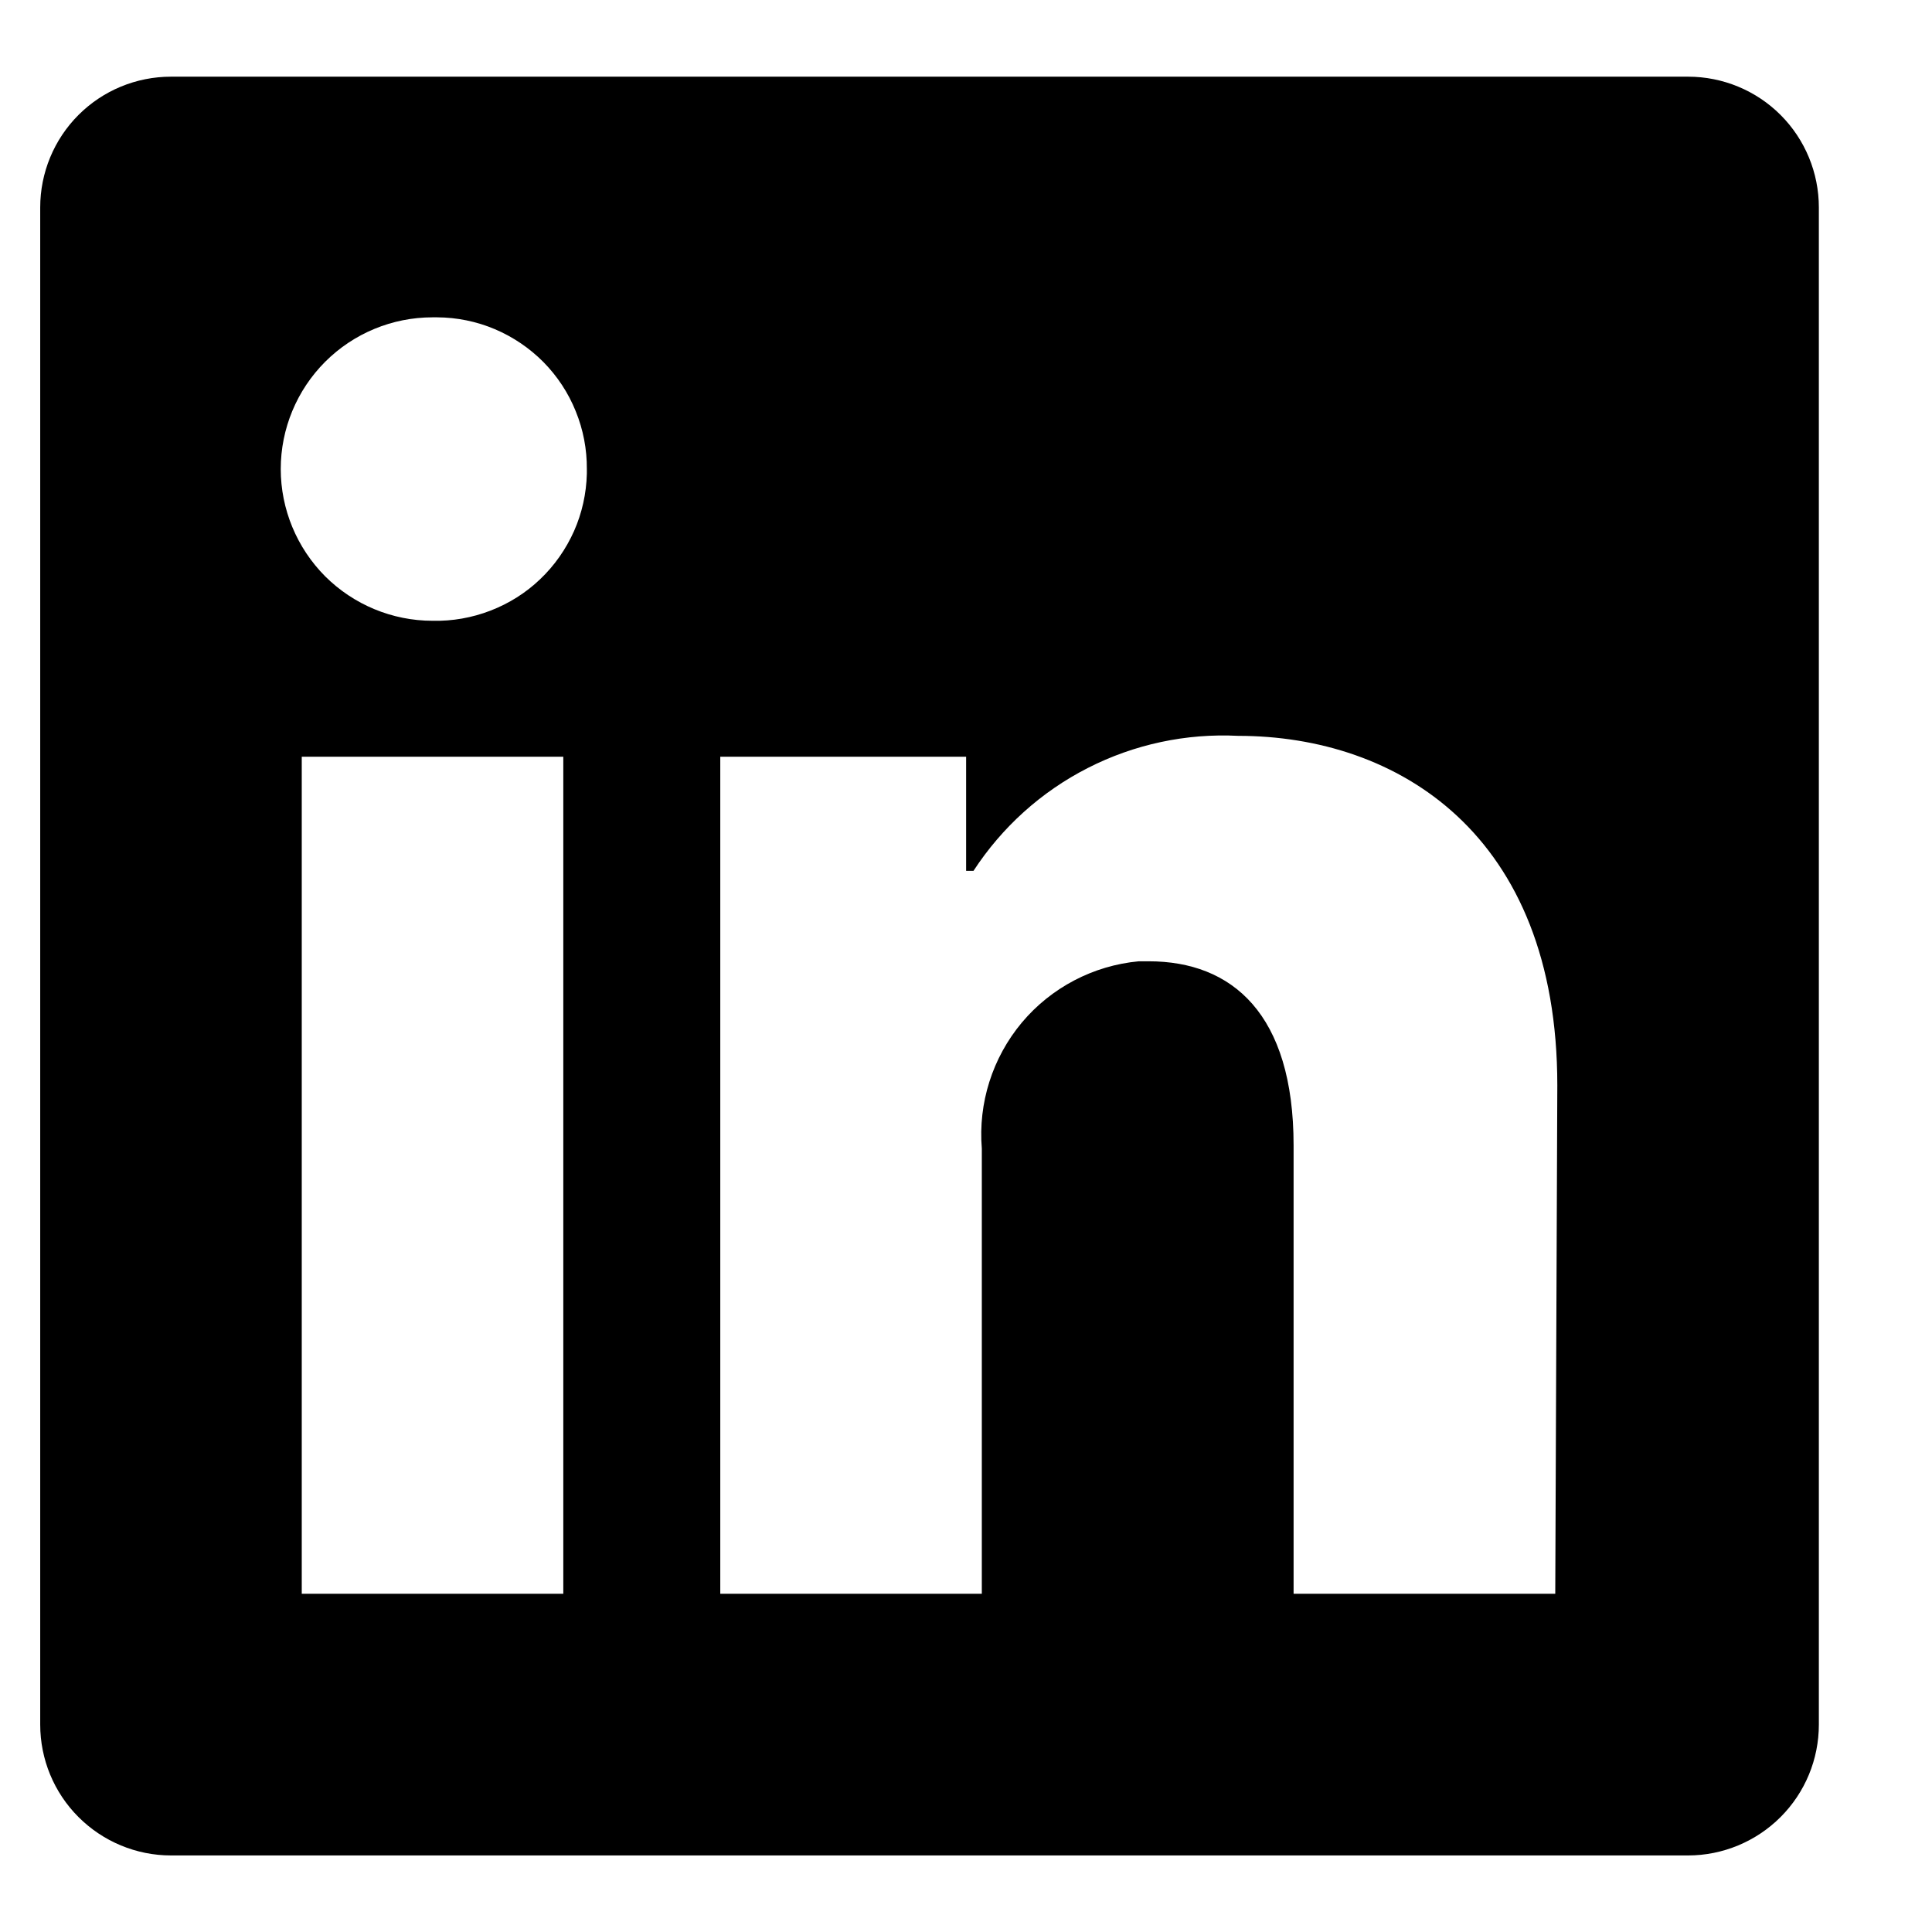 <svg width="16" height="16" viewBox="0 0 16 16" fill="none" xmlns="http://www.w3.org/2000/svg">
<path d="M15.063 1.718V14.282C15.063 14.57 14.949 14.845 14.746 15.048C14.543 15.251 14.267 15.366 13.98 15.366H1.416C1.128 15.366 0.853 15.251 0.65 15.048C0.447 14.845 0.333 14.57 0.333 14.282L0.333 1.718C0.333 1.431 0.447 1.155 0.65 0.952C0.853 0.749 1.128 0.635 1.416 0.635L13.98 0.635C14.267 0.635 14.543 0.749 14.746 0.952C14.949 1.155 15.063 1.431 15.063 1.718ZM4.665 6.267H2.499V13.199H4.665V6.267ZM4.86 3.884C4.861 3.72 4.83 3.558 4.768 3.406C4.707 3.254 4.616 3.116 4.501 2.999C4.386 2.883 4.249 2.79 4.098 2.726C3.947 2.662 3.785 2.629 3.621 2.628H3.582C3.249 2.628 2.929 2.76 2.693 2.996C2.458 3.231 2.325 3.551 2.325 3.884C2.325 4.217 2.458 4.537 2.693 4.773C2.929 5.008 3.249 5.141 3.582 5.141C3.746 5.145 3.909 5.116 4.062 5.057C4.215 4.998 4.355 4.91 4.473 4.797C4.592 4.684 4.687 4.548 4.754 4.398C4.82 4.249 4.856 4.087 4.86 3.923V3.884ZM12.897 8.988C12.897 6.904 11.571 6.094 10.254 6.094C9.823 6.072 9.393 6.164 9.009 6.36C8.624 6.556 8.298 6.85 8.062 7.212H8.001V6.267H5.965V13.199H8.131V9.512C8.1 9.135 8.219 8.76 8.462 8.469C8.705 8.179 9.054 7.996 9.431 7.961H9.513C10.202 7.961 10.713 8.394 10.713 9.486V13.199H12.88L12.897 8.988Z" fill="black"/>
</svg>

